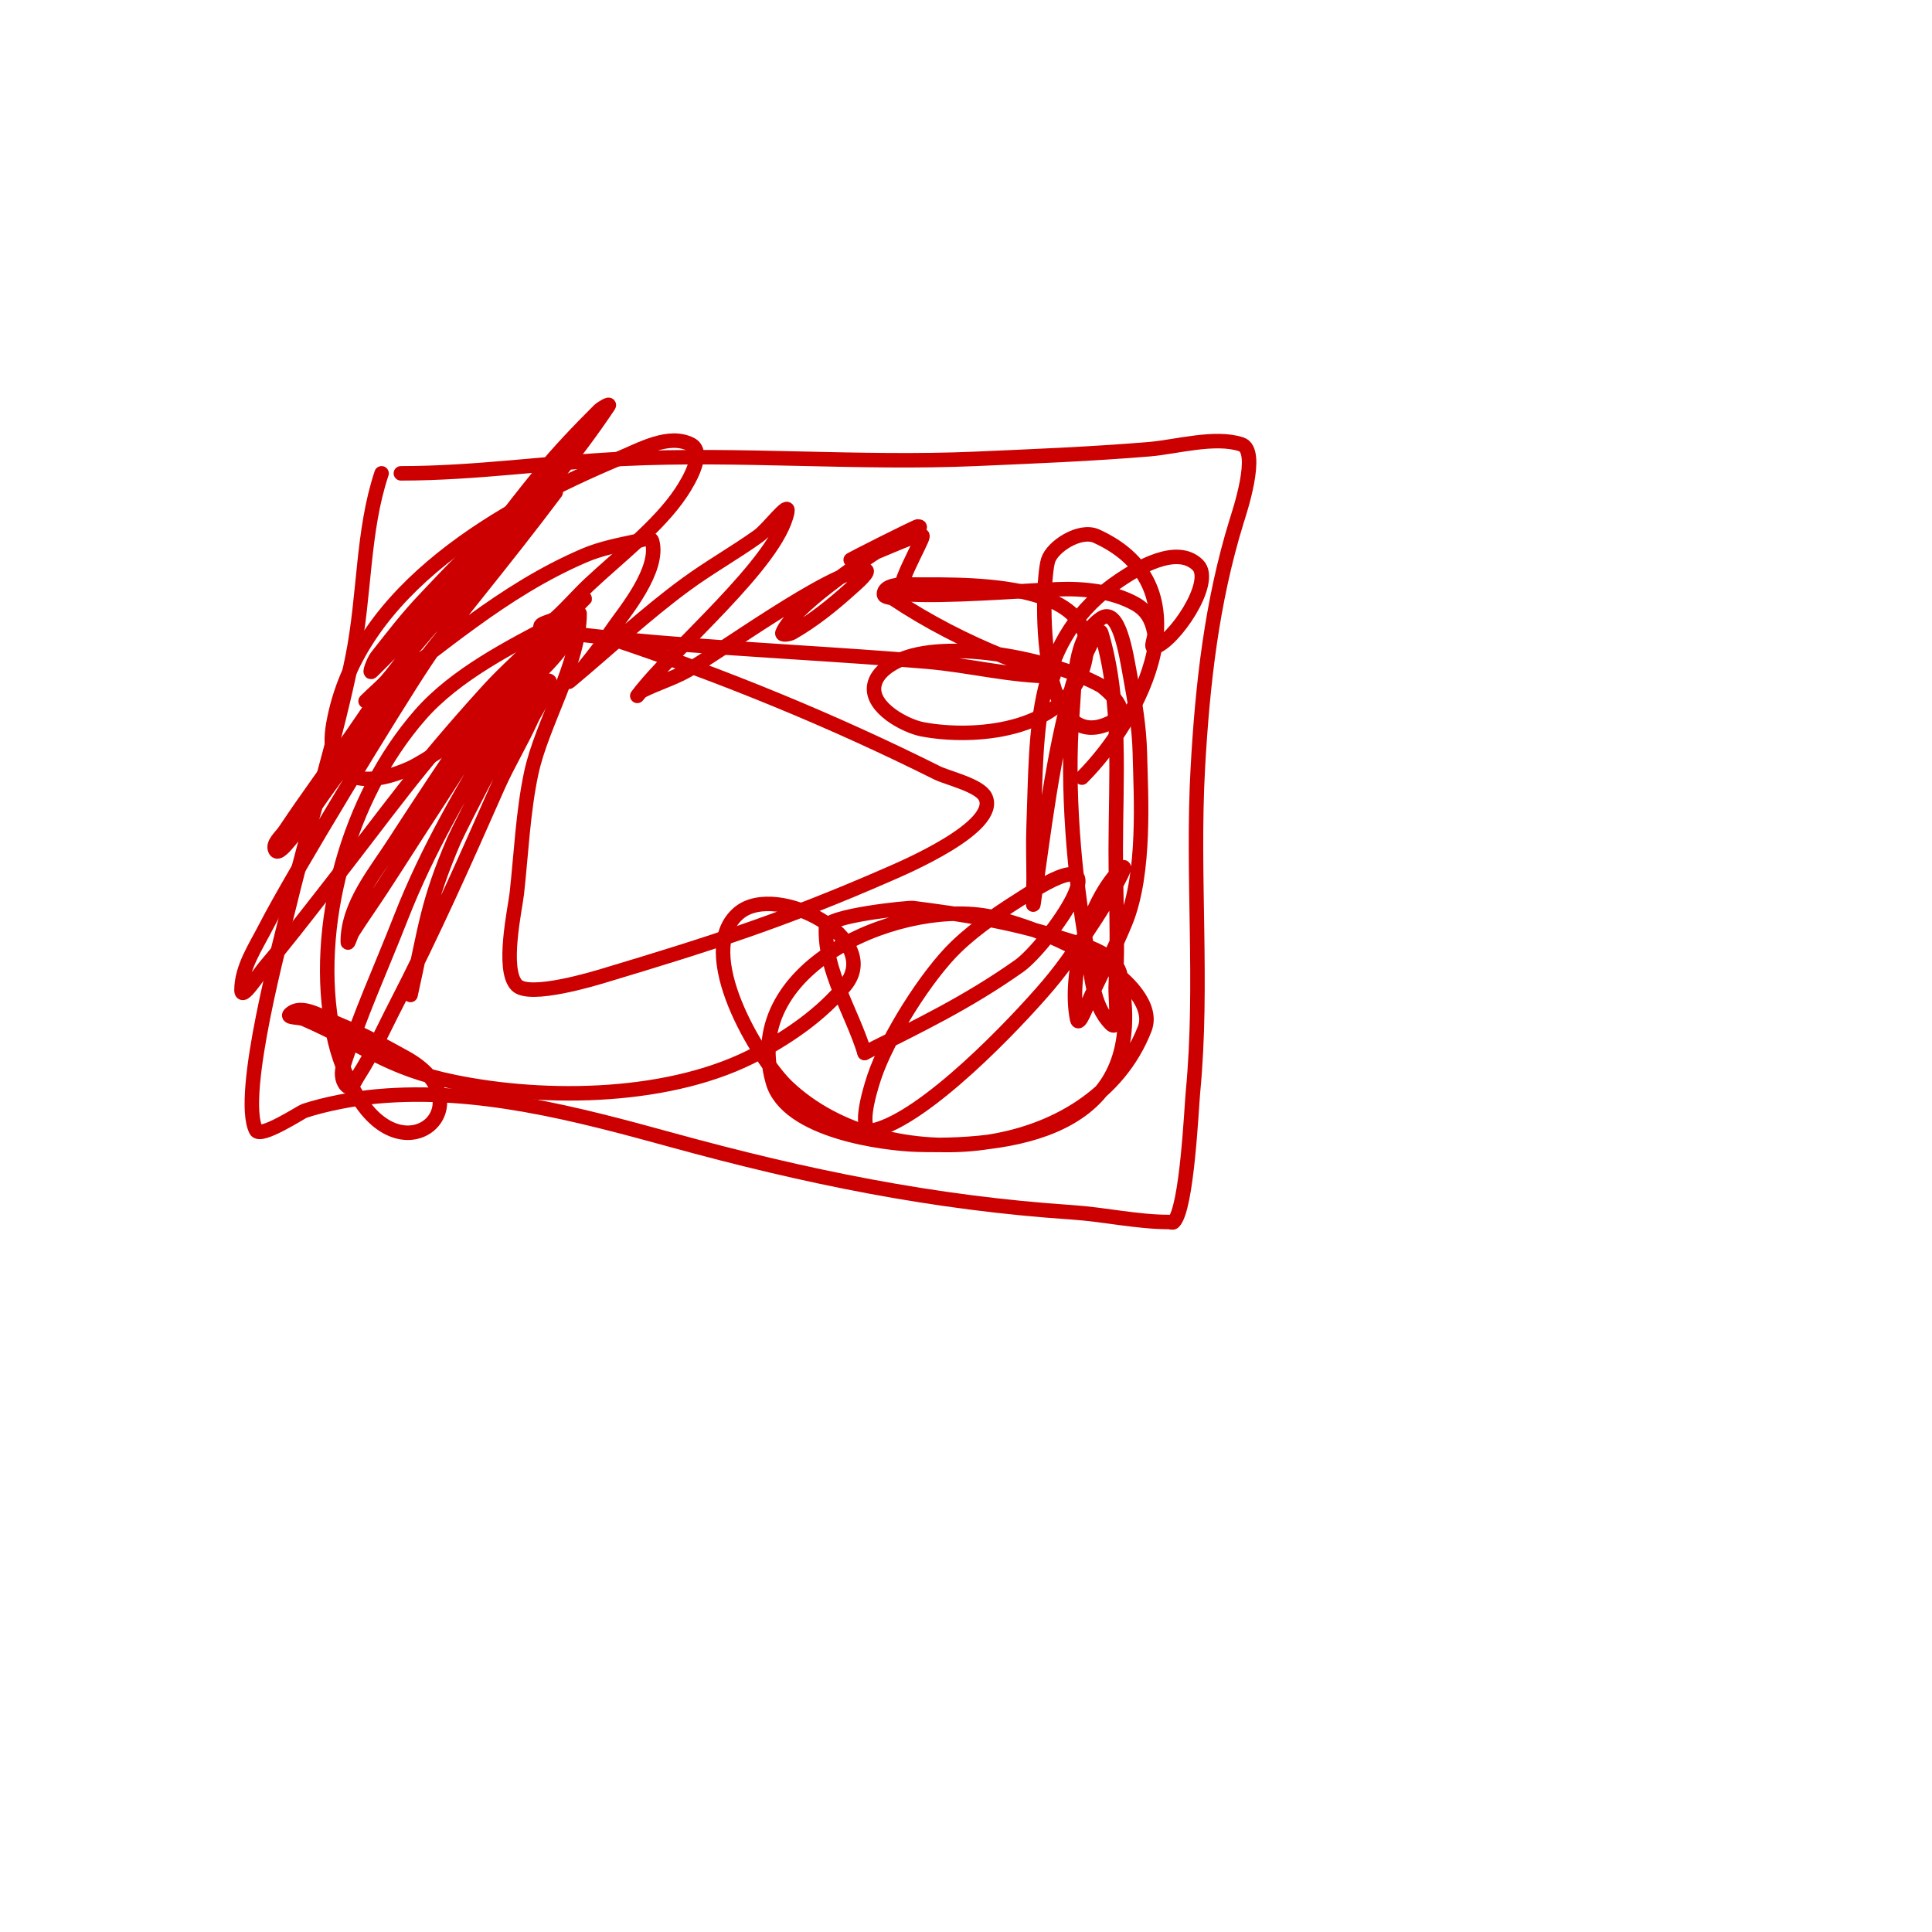 <svg viewBox='0 0 400 400' version='1.1' xmlns='http://www.w3.org/2000/svg' xmlns:xlink='http://www.w3.org/1999/xlink'><g fill='none' stroke='#cc0000' stroke-width='3' stroke-linecap='round' stroke-linejoin='round'><path d='M83,98c15.505,0 30.508,-2.262 46,-3c24.279,-1.156 48.715,1.056 73,0c11.953,-0.52 24.099,-1.008 36,-2c5.385,-0.449 13.58,-2.807 19,-1c3.928,1.309 -0.485,14.327 -1,16c-5.136,16.691 -7.037,33.674 -8,51c-1.24,22.324 1.122,44.715 -1,67c-0.317,3.331 -1.235,24.235 -4,27c-0.236,0.236 -0.667,0 -1,0c-6.581,0 -13.392,-1.559 -20,-2c-28.736,-1.916 -55.188,-7.352 -83,-15c-19.676,-5.411 -40.337,-10.879 -61,-9c-4.606,0.419 -10.679,1.56 -15,3c-0.656,0.219 -9.106,5.789 -10,4c-3.634,-7.268 5.333,-40.124 7,-47c4.122,-17.004 9.576,-33.88 13,-51c2.56,-12.799 1.995,-25.986 6,-38'/><path d='M126,132c11.941,3.98 23.235,8.156 35,13c11.165,4.597 22.237,9.619 33,15c2.14,1.07 8.78,2.56 10,5c3.102,6.204 -17.23,14.788 -20,16c-21.839,9.555 -36.759,14.328 -59,21c-1.865,0.559 -15.328,4.672 -18,2c-3.187,-3.187 -0.332,-16.014 0,-19c0.908,-8.175 1.275,-16.948 3,-25c2.205,-10.289 10,-22.573 10,-33'/><path d='M85,206c3.187,-14.341 3.455,-19.061 9,-32c1.078,-2.516 15.955,-31.985 19,-33c2.702,-0.901 -1.821,5.407 -3,8c-2.159,4.75 -4.894,9.226 -7,14c-6.681,15.145 -13.408,30.291 -21,45c-2.833,5.489 -4.526,9.541 -8,15c-0.506,0.795 -1.216,2.523 -2,2c-1.144,-0.762 -1.412,-2.689 -1,-4c3.322,-10.571 7.972,-20.678 12,-31c5.522,-14.151 13.117,-26.993 21,-40c2.875,-4.744 6.06,-9.296 9,-14c2.06,-3.296 3.844,-6.766 6,-10c0.523,-0.784 2.667,-2.667 2,-2c-12.055,12.055 -21.701,28.865 -31,43c-3.71,5.639 -7.306,11.351 -11,17c-1.973,3.018 -4.064,5.958 -6,9c-0.4,0.629 -1,2.745 -1,2c0,-7.753 5.829,-14.465 10,-21c0.917,-1.436 23.562,-36.562 31,-44c0.236,-0.236 0.226,0.755 0,1c-3.837,4.157 -8.201,7.808 -12,12c-15.494,17.097 -19.602,23.631 -34,42c-3.95,5.04 -7.853,10.121 -12,15c-1.527,1.796 -5,7.357 -5,5c0,-4.643 2.881,-8.869 5,-13c5.671,-11.059 26.796,-45.694 33,-55c5.03,-7.545 10.492,-14.797 16,-22c3.163,-4.136 6.637,-8.025 10,-12c0.304,-0.36 1.283,-1.377 1,-1c-10.683,14.243 -22.148,27.892 -33,42c-4.797,6.236 -9.348,12.656 -14,19c-2.681,3.656 -5.071,7.539 -8,11c-0.776,0.917 -2.463,3.075 -3,2c-0.667,-1.333 1.173,-2.76 2,-4c4.514,-6.771 9.361,-13.314 14,-20c6.694,-9.648 13.125,-19.481 20,-29c6.128,-8.485 12.384,-16.89 19,-25c3.728,-4.57 7.83,-8.83 12,-13c0.527,-0.527 2.413,-1.62 2,-1c-13.573,20.36 -31.849,37.849 -49,55c-0.745,0.745 0.349,-2.171 1,-3c3.217,-4.094 6.394,-8.244 10,-12c1.765,-1.838 20.196,-22 26,-22c0.745,0 -1.494,0.452 -2,1c-3.532,3.826 -6.631,8.03 -10,12c-5.965,7.03 -12.045,13.962 -18,21c-1.379,1.629 -2.582,3.405 -4,5c-1.253,1.409 -5.534,5.096 -4,4c14.925,-10.66 27.805,-22.631 45,-30c3.493,-1.497 7.284,-2.204 11,-3c0.978,-0.21 2.725,-0.962 3,0c1.703,5.961 -5.852,14.861 -8,18c-1.882,2.751 -3.889,5.42 -6,8c-0.896,1.095 -4.086,3.905 -3,3c8,-6.667 15.602,-13.842 24,-20c4.846,-3.554 10.11,-6.507 15,-10c2.118,-1.513 6.511,-7.553 6,-5c-2.106,10.531 -23.761,28.348 -31,38c-0.283,0.377 0.578,-0.789 1,-1c2.936,-1.468 6.113,-2.436 9,-4c6.23,-3.375 30.224,-21 37,-21c1.667,0 -1.761,2.885 -3,4c-3.716,3.345 -7.659,6.519 -12,9c-0.579,0.331 -2.248,0.619 -2,0c1.731,-4.328 12.204,-11.677 14,-13c2.903,-2.139 5.967,-4.05 9,-6c1.635,-1.051 6.944,-3 5,-3c-0.339,0 -14.145,6.927 -14,7c1.348,0.674 15,-6.393 15,-5c0,1.06 -6.4,11.829 -4,12c8.75,0.625 24.175,-0.687 32,-1c5.226,-0.209 11.286,0.381 16,3c2.497,1.387 3.483,3.416 4,6c0.196,0.981 -0.97,3.243 0,3c3.914,-0.978 12.522,-13.478 9,-17c-4.356,-4.356 -12.671,0.781 -16,3c-18.399,12.266 -17.227,30.893 -18,51c-0.141,3.664 0,7.333 0,11c0,1.667 -0.236,6.65 0,5c2.135,-14.946 3.904,-30.372 8,-45c0.885,-3.161 2.642,-6.011 4,-9c0.39,-0.858 1.729,-2.903 2,-2c4.294,14.312 3,30.306 3,45c0,9.333 0.518,18.681 0,28c-0.149,2.683 0.9,9.9 -1,8c-3.951,-3.951 -4.013,-10.5 -5,-16c-2.622,-14.607 -4.18,-33.054 -3,-48c0.548,-6.939 0.209,-16.139 6,-20c3.721,-2.481 5.186,7.603 6,12c0.979,5.285 1.878,10.627 2,16c0.199,8.736 1.232,24.656 -3,35c-2.089,5.107 -4.638,10.013 -7,15c-0.832,1.757 -2.619,6.906 -3,5c-1.855,-9.276 2.301,-24.301 9,-31c2.635,-2.635 -2.964,6.878 -5,10c-3.133,4.804 -6.281,9.634 -10,14c-7.008,8.227 -25.246,27.312 -36,30c-3.557,0.889 -1.159,-7.521 0,-11c2.719,-8.156 10.867,-21.112 17,-27c4.473,-4.294 9.758,-7.689 15,-11c21.197,-13.387 3.871,10.856 -2,15c-10.757,7.593 -20.808,12.404 -32,18'/><path d='M179,218c-2.667,-8.667 -8.312,-16.938 -8,-26c0.083,-2.42 17.101,-4.115 18,-4c10.115,1.297 20.303,2.843 30,6c4.838,1.575 12.002,3.011 13,8c6.171,30.857 -19.939,35.613 -42,35c-6.98,-0.194 -27.084,-2.792 -30,-13c-7.003,-24.509 28.051,-38.487 46,-34c8.11,2.028 15.937,5.527 23,10c4.299,2.722 9.844,8.258 8,13c-10.673,27.445 -53.598,31.382 -74,12c-5.952,-5.654 -19.541,-28.049 -10,-36c7.759,-6.466 29.974,5.254 22,15c-4.813,5.883 -11.313,10.386 -18,14c-17.753,9.596 -43.801,9.938 -63,6c-13.979,-2.867 -18.52,-7.54 -31,-13c-0.966,-0.422 -3.745,-0.255 -3,-1c2.404,-2.404 6.854,0.713 10,2c4.829,1.976 9.439,4.466 14,7c16.586,9.214 0.182,24.97 -10,8c-2.389,-3.981 -4.089,-8.447 -5,-13c-4.428,-22.14 3.145,-49.023 18,-66c7.291,-8.332 18.521,-14.011 28,-19c1.216,-0.64 4,-2.374 4,-1c0,9.35 -28.954,28.706 -34,31c-10.54,4.791 -17.925,2.069 -16,-9c4.908,-28.22 35.459,-45.088 59,-55c4.699,-1.979 10.439,-5.28 15,-3c3.04,1.52 -0.114,7.172 -2,10c-4.632,6.947 -13.035,13.386 -19,19c-2.403,2.262 -4.547,4.793 -7,7c-0.893,0.804 -3.667,1 -3,2c0.943,1.414 3.313,0.789 5,1c6.319,0.79 12.655,1.46 19,2c18.647,1.587 37.353,2.413 56,4c8.693,0.74 17.276,3 26,3c0.471,0 -0.562,-0.825 -1,-1c-2.936,-1.174 -6.064,-1.826 -9,-3c-7.96,-3.184 -15.931,-7.287 -23,-12c-0.62,-0.413 -2,-0.255 -2,-1c0,-1.795 3.206,-2.064 5,-2c8.136,0.291 43.136,-2.217 36,18c-4.393,12.448 -22.272,14.011 -33,12c-3.437,-0.644 -10.707,-4.406 -10,-9c0.467,-3.037 4.069,-5.075 7,-6c10.752,-3.395 30.583,0.769 40,6c0.368,0.205 6.385,4.969 3,7c-16.542,9.925 -15.532,-27.965 -14,-33c0.852,-2.799 6.558,-6.565 10,-5c23.195,10.543 9.383,37.617 -3,50'/></g>
</svg>